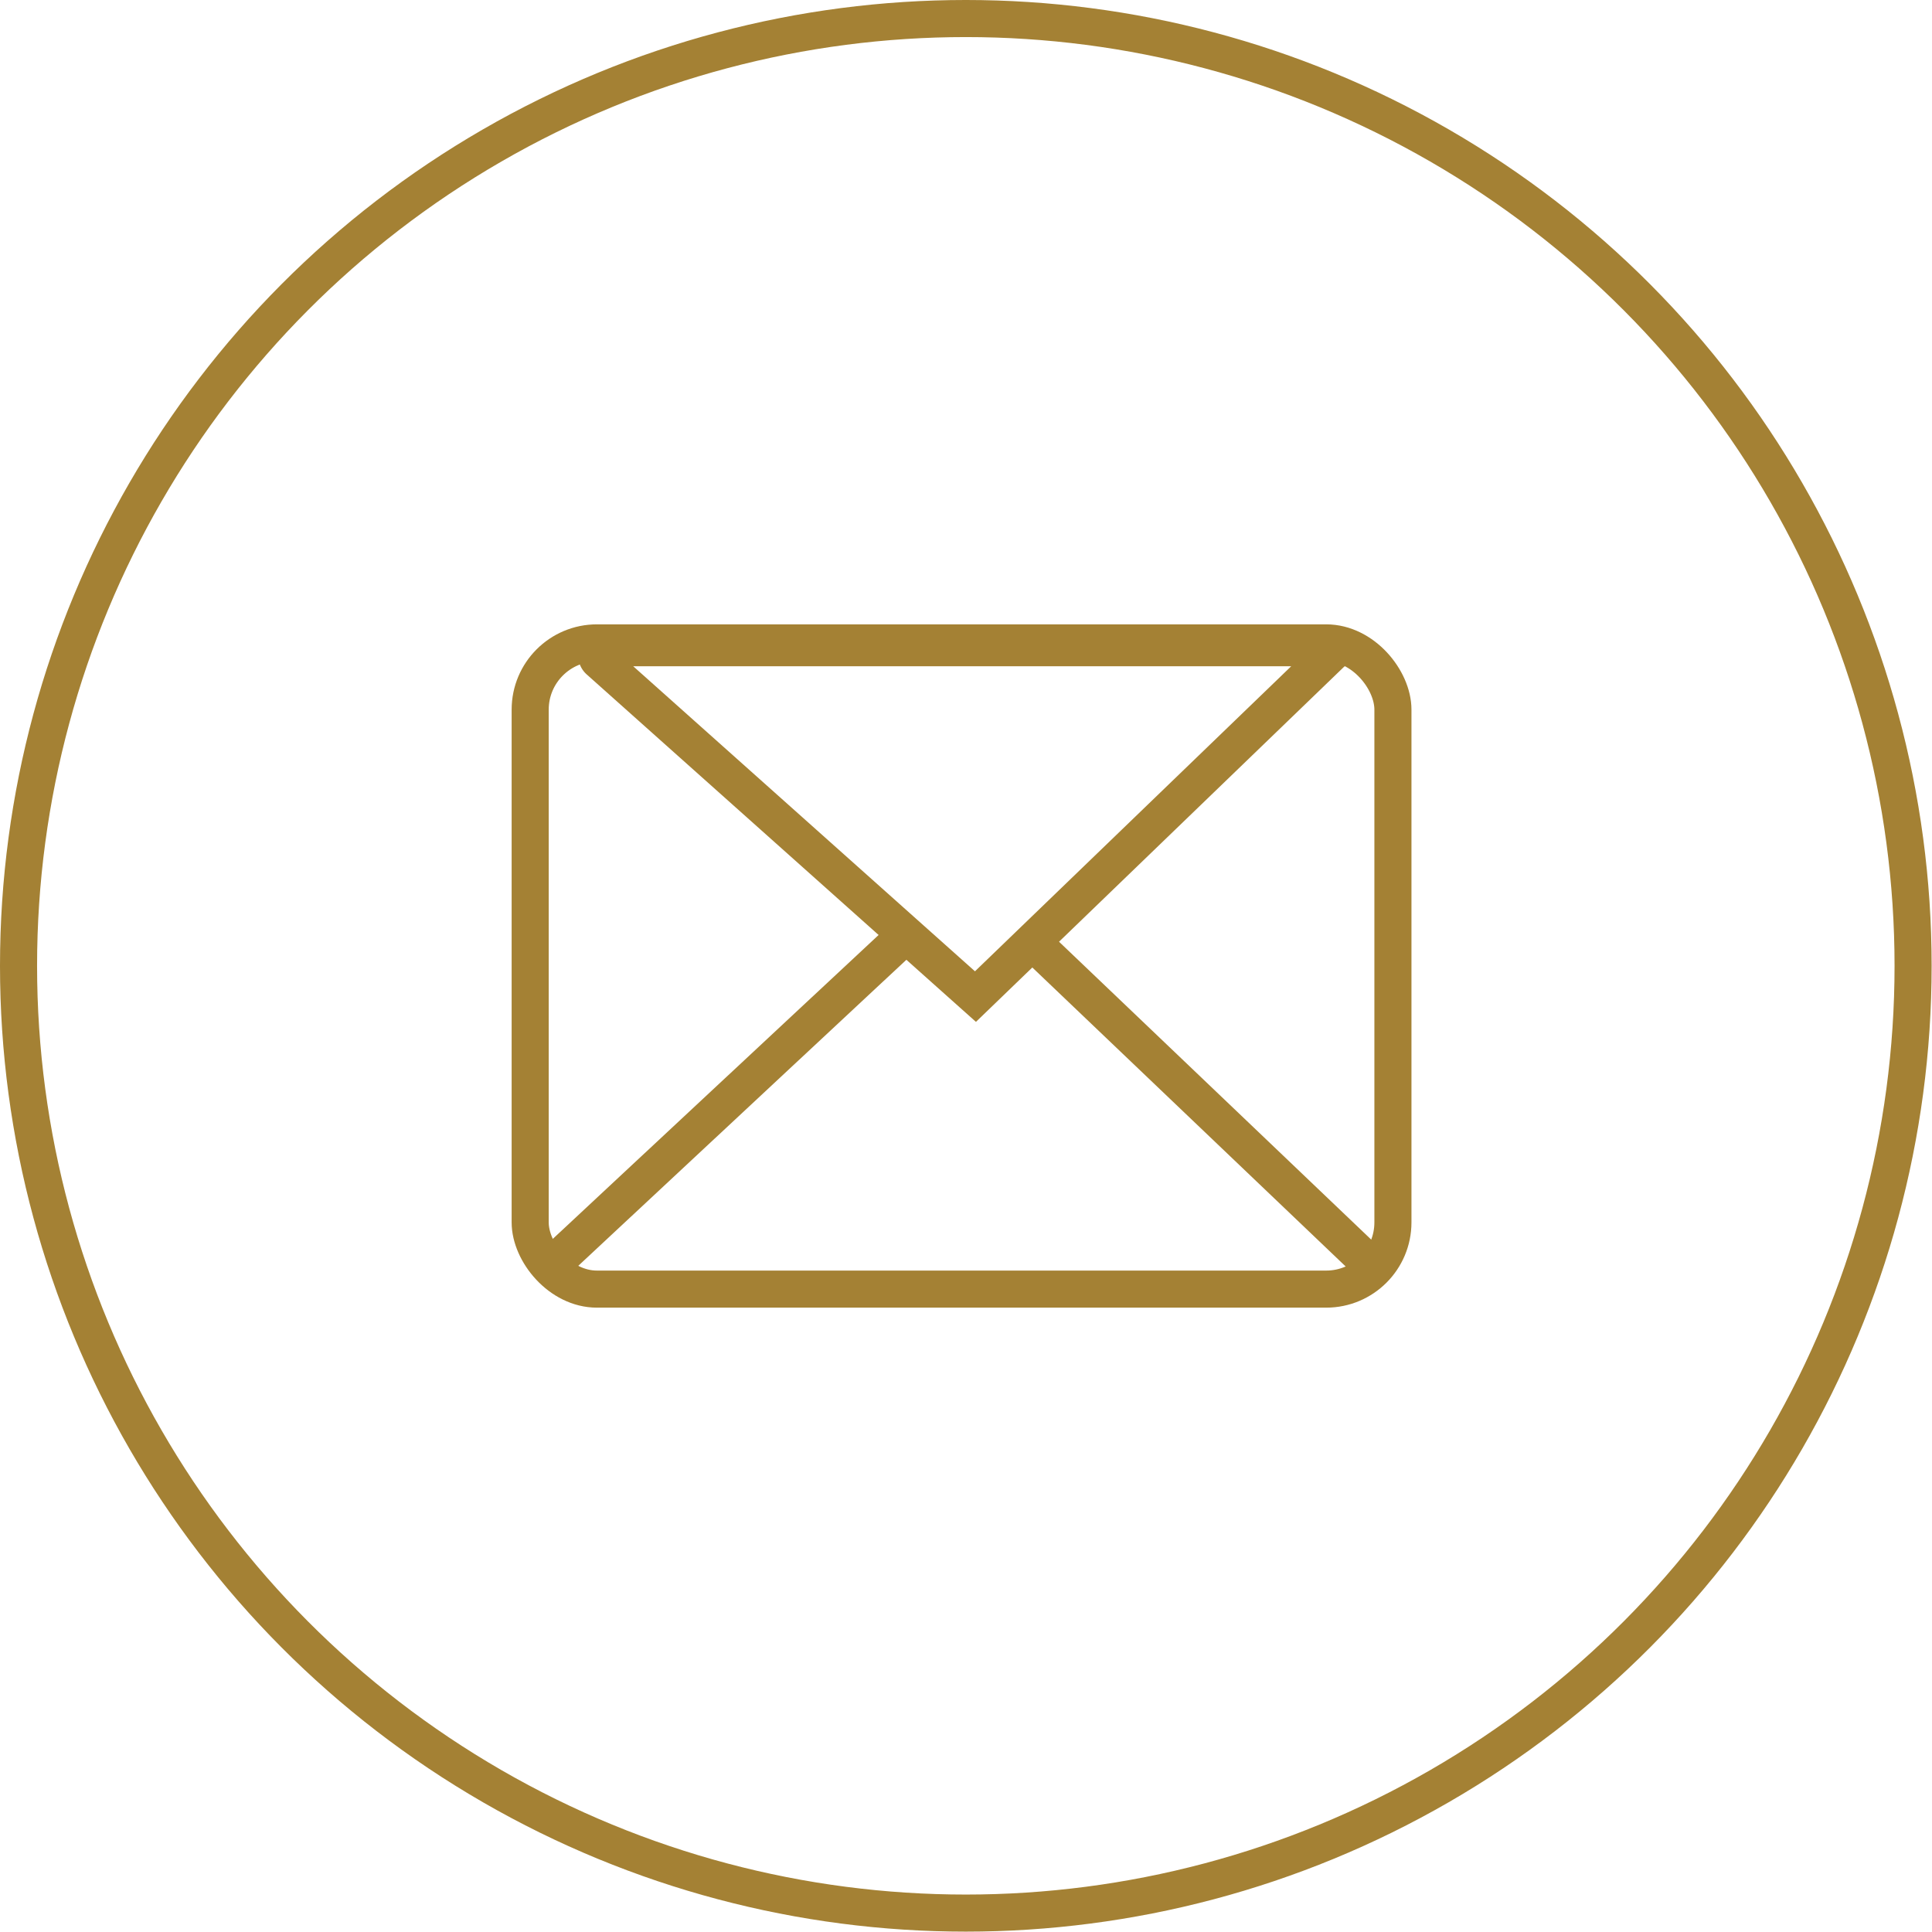 <?xml version="1.0"?>
<svg xmlns="http://www.w3.org/2000/svg" viewBox="0 0 52.11 52.11">
  <defs>
    <style>.cls-1{fill:none;stroke:#a48134;stroke-miterlimit:10;}</style>
  </defs>
  <g id="Layer_2">
    <g id="Layer_1-2">
      <circle class="cls-1" cx="26.05" cy="26.05" r="25.55"/>
      <rect class="cls-1" x="14.3" y="17.34" width="23.27" height="17.43" rx="1.8"/>
      <path class="cls-1" d="M26.31,26.88,16.16,17.82a.2.2,0,0,1,.13-.35H35.92a.08.08,0,0,1,0,.14Z"/>
      <line class="cls-1" x1="27.85" y1="25.41" x2="37.23" y2="34.36"/>
      <line class="cls-1" x1="24.44" y1="25.21" x2="14.63" y2="34.36"/>
    </g>
  </g>
</svg>
